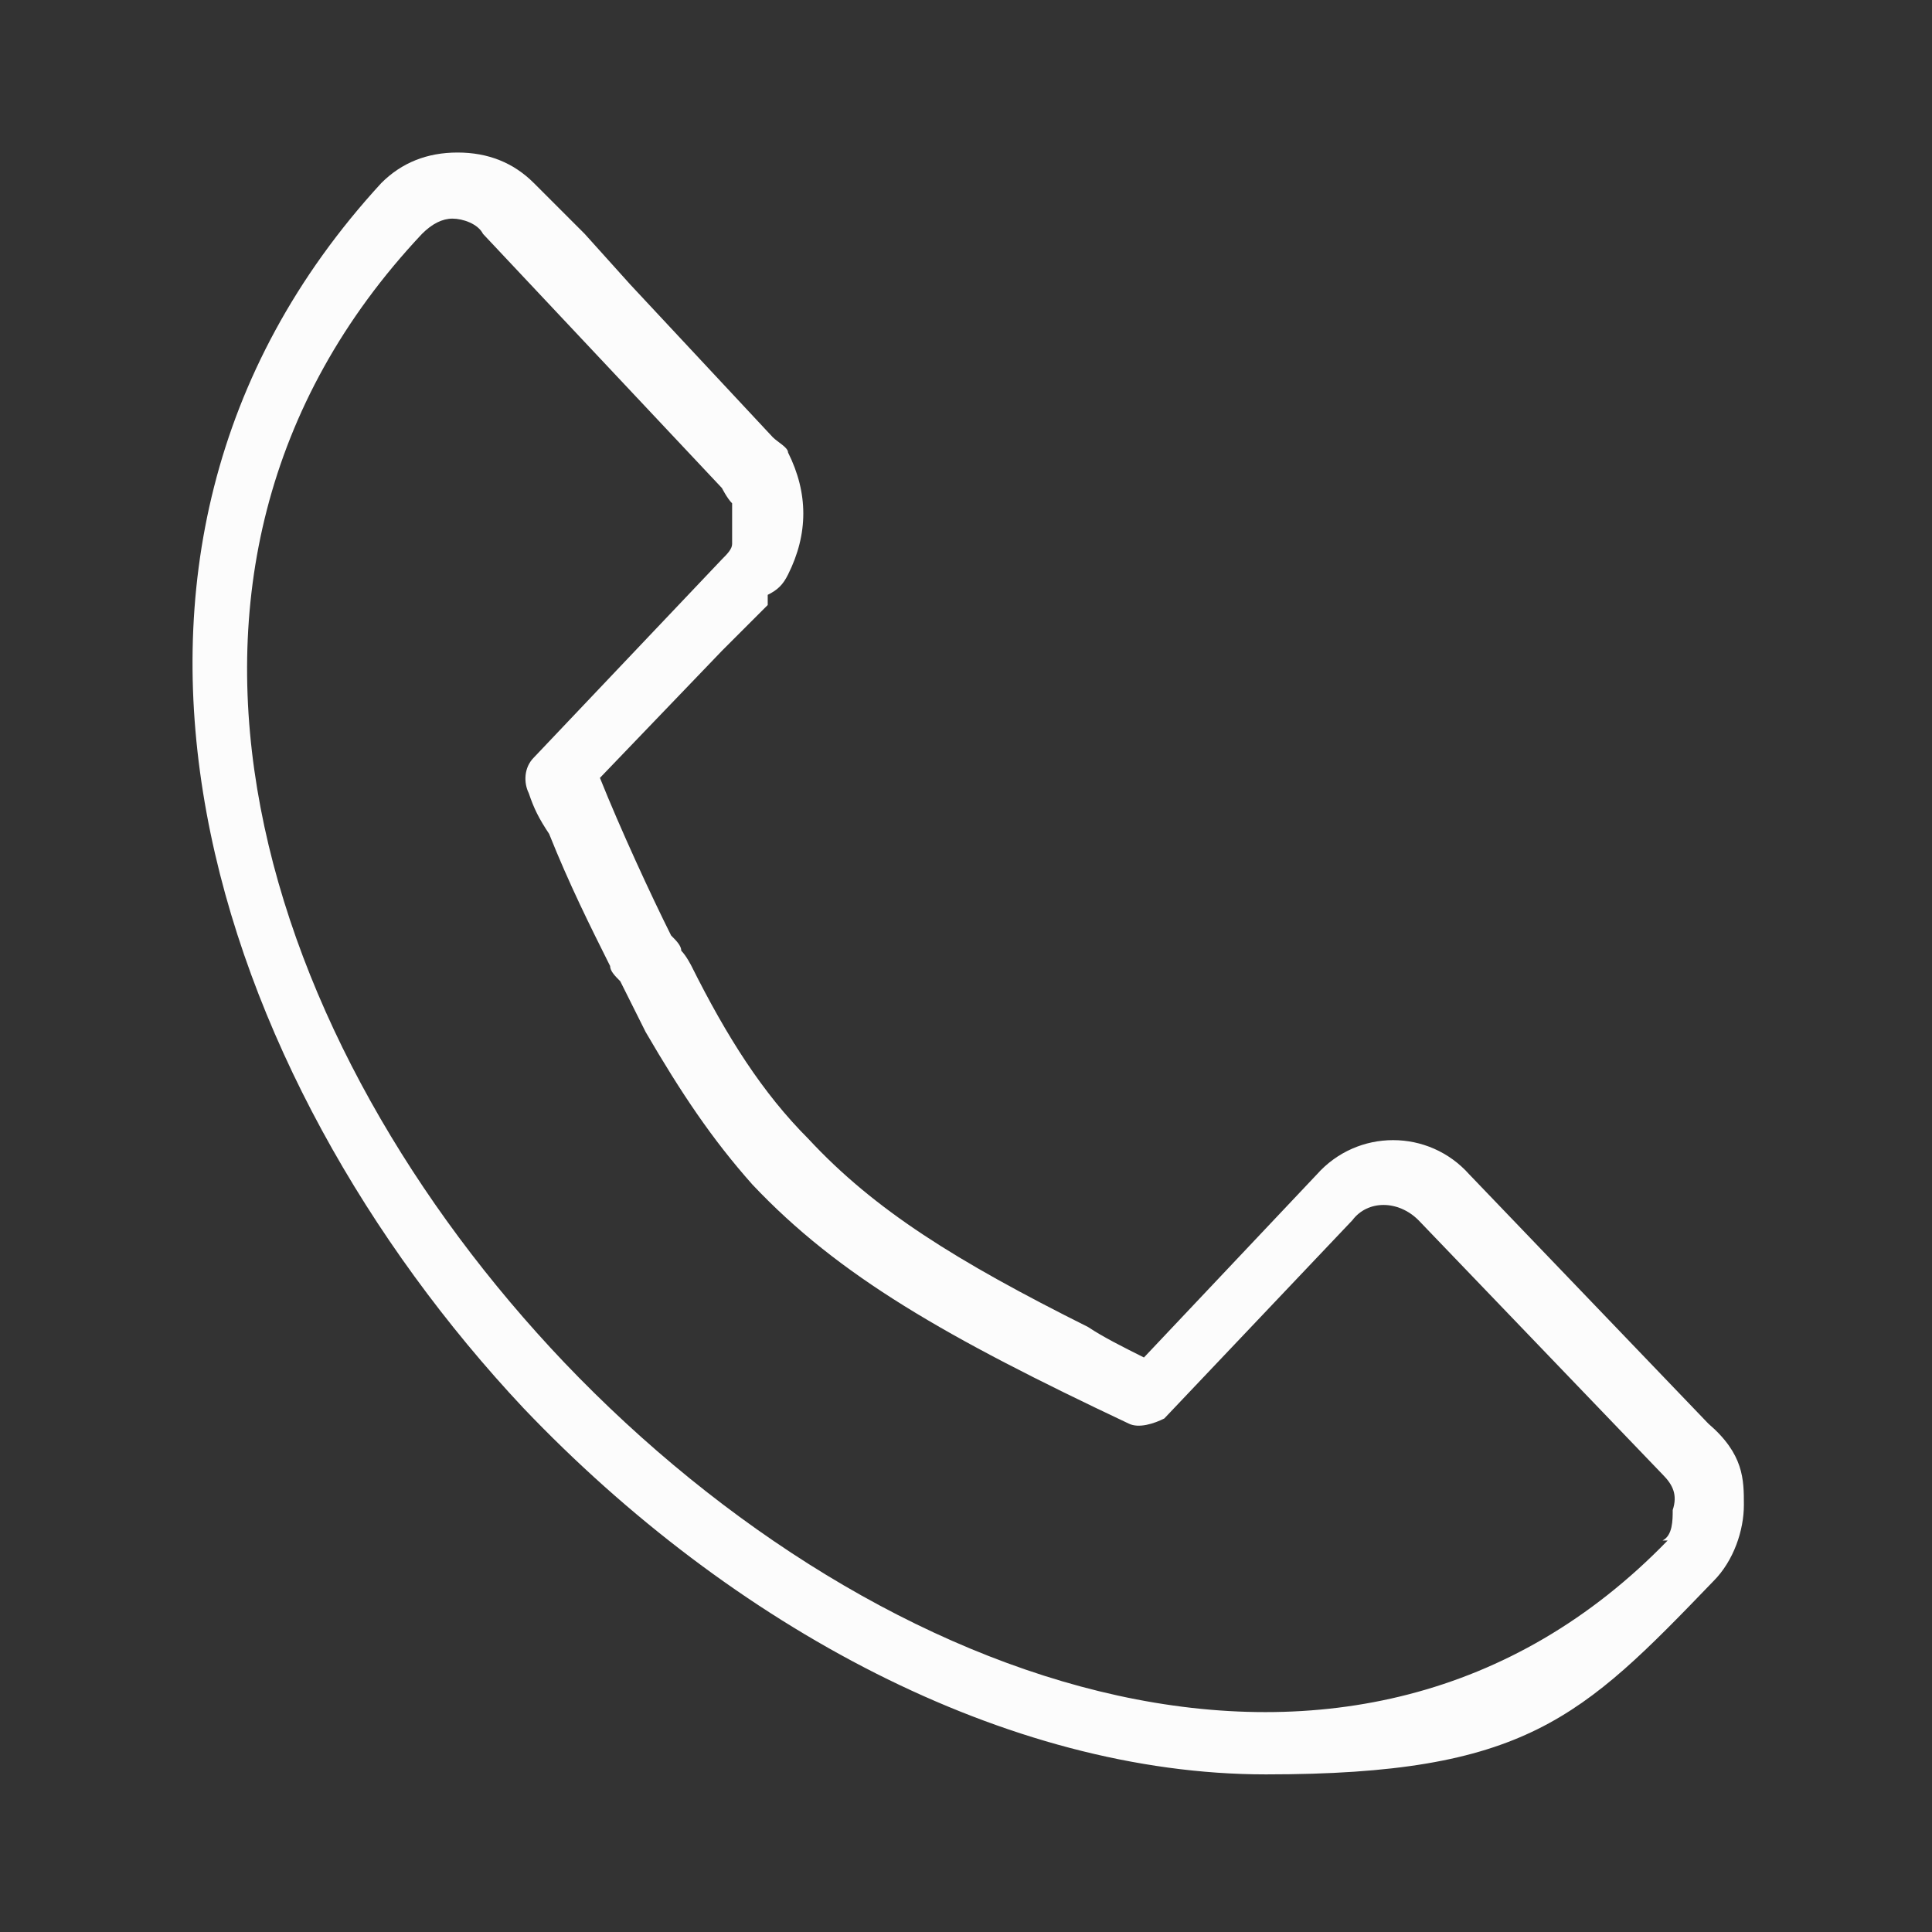 <svg width="38" height="38" viewBox="0 0 38 38" fill="none" xmlns="http://www.w3.org/2000/svg">
<rect x="0" y="0" width="38" height="38" fill="#333333" stroke="none"/>
<g clip-path="url(#clip0_6_9)">
<path d="M33.6 28L28.9 23.1C28.1 22.2 26.7 22.2 25.9 23.1L22.5 26.7C22.1 26.5 21.7 26.3 21.4 26.1C18.8 24.8 17.2 23.8 15.9 22.4C15 21.5 14.3 20.4 13.6 19C13.6 19 13.5 18.8 13.4 18.7C13.4 18.6 13.3 18.5 13.2 18.4C12.8 17.6 12.2 16.3 11.8 15.3L14.2 12.8L15.1 11.9V11.7C15.3 11.6 15.4 11.5 15.5 11.3C15.7 10.9 15.8 10.5 15.8 10.1C15.8 9.7 15.7 9.3 15.5 8.9C15.5 8.8 15.3 8.7 15.2 8.6L12.4 5.6L11.5 4.6L10.5 3.6C10.1 3.2 9.6 3 9 3C8.4 3 7.9 3.2 7.5 3.6C0.7 11 4.2 21.2 10.3 27.7C14.4 32 19.8 34.9 24.9 34.9C30 34.9 31.1 33.8 33.7 31.1C34.1 30.7 34.3 30.1 34.3 29.6C34.3 29.1 34.3 28.6 33.6 28ZM32.8 30.3C26.7 36.6 17.3 33.3 11.1 26.8C5.2 20.6 2 11.3 8.3 4.6C8.5 4.4 8.7 4.3 8.9 4.3C9.1 4.3 9.4 4.4 9.5 4.6L14.2 9.6C14.2 9.6 14.3 9.8 14.4 9.9C14.4 10 14.4 10.1 14.4 10.3C14.4 10.5 14.4 10.5 14.4 10.7C14.4 10.8 14.3 10.9 14.2 11L10.5 14.9C10.3 15.1 10.3 15.4 10.4 15.6C10.5 15.9 10.6 16.1 10.8 16.4C11.2 17.4 11.6 18.2 12 19C12 19.1 12.1 19.2 12.2 19.3L12.4 19.7C12.5 19.9 12.6 20.1 12.7 20.3C13.4 21.5 14 22.4 14.8 23.3C16.5 25.1 18.6 26.3 22.2 28C22.4 28.1 22.7 28 22.9 27.9L26.6 24C26.9 23.6 27.5 23.6 27.9 24L32.7 29C32.9 29.2 33 29.4 32.9 29.7C32.9 29.9 32.9 30.2 32.7 30.3H32.8Z" fill="#FCFCFC"/>
</g>
<defs>
<clipPath id="clip0_6_9">
<rect width="38" height="38" fill="white"/>
</clipPath>
</defs>
</svg>
